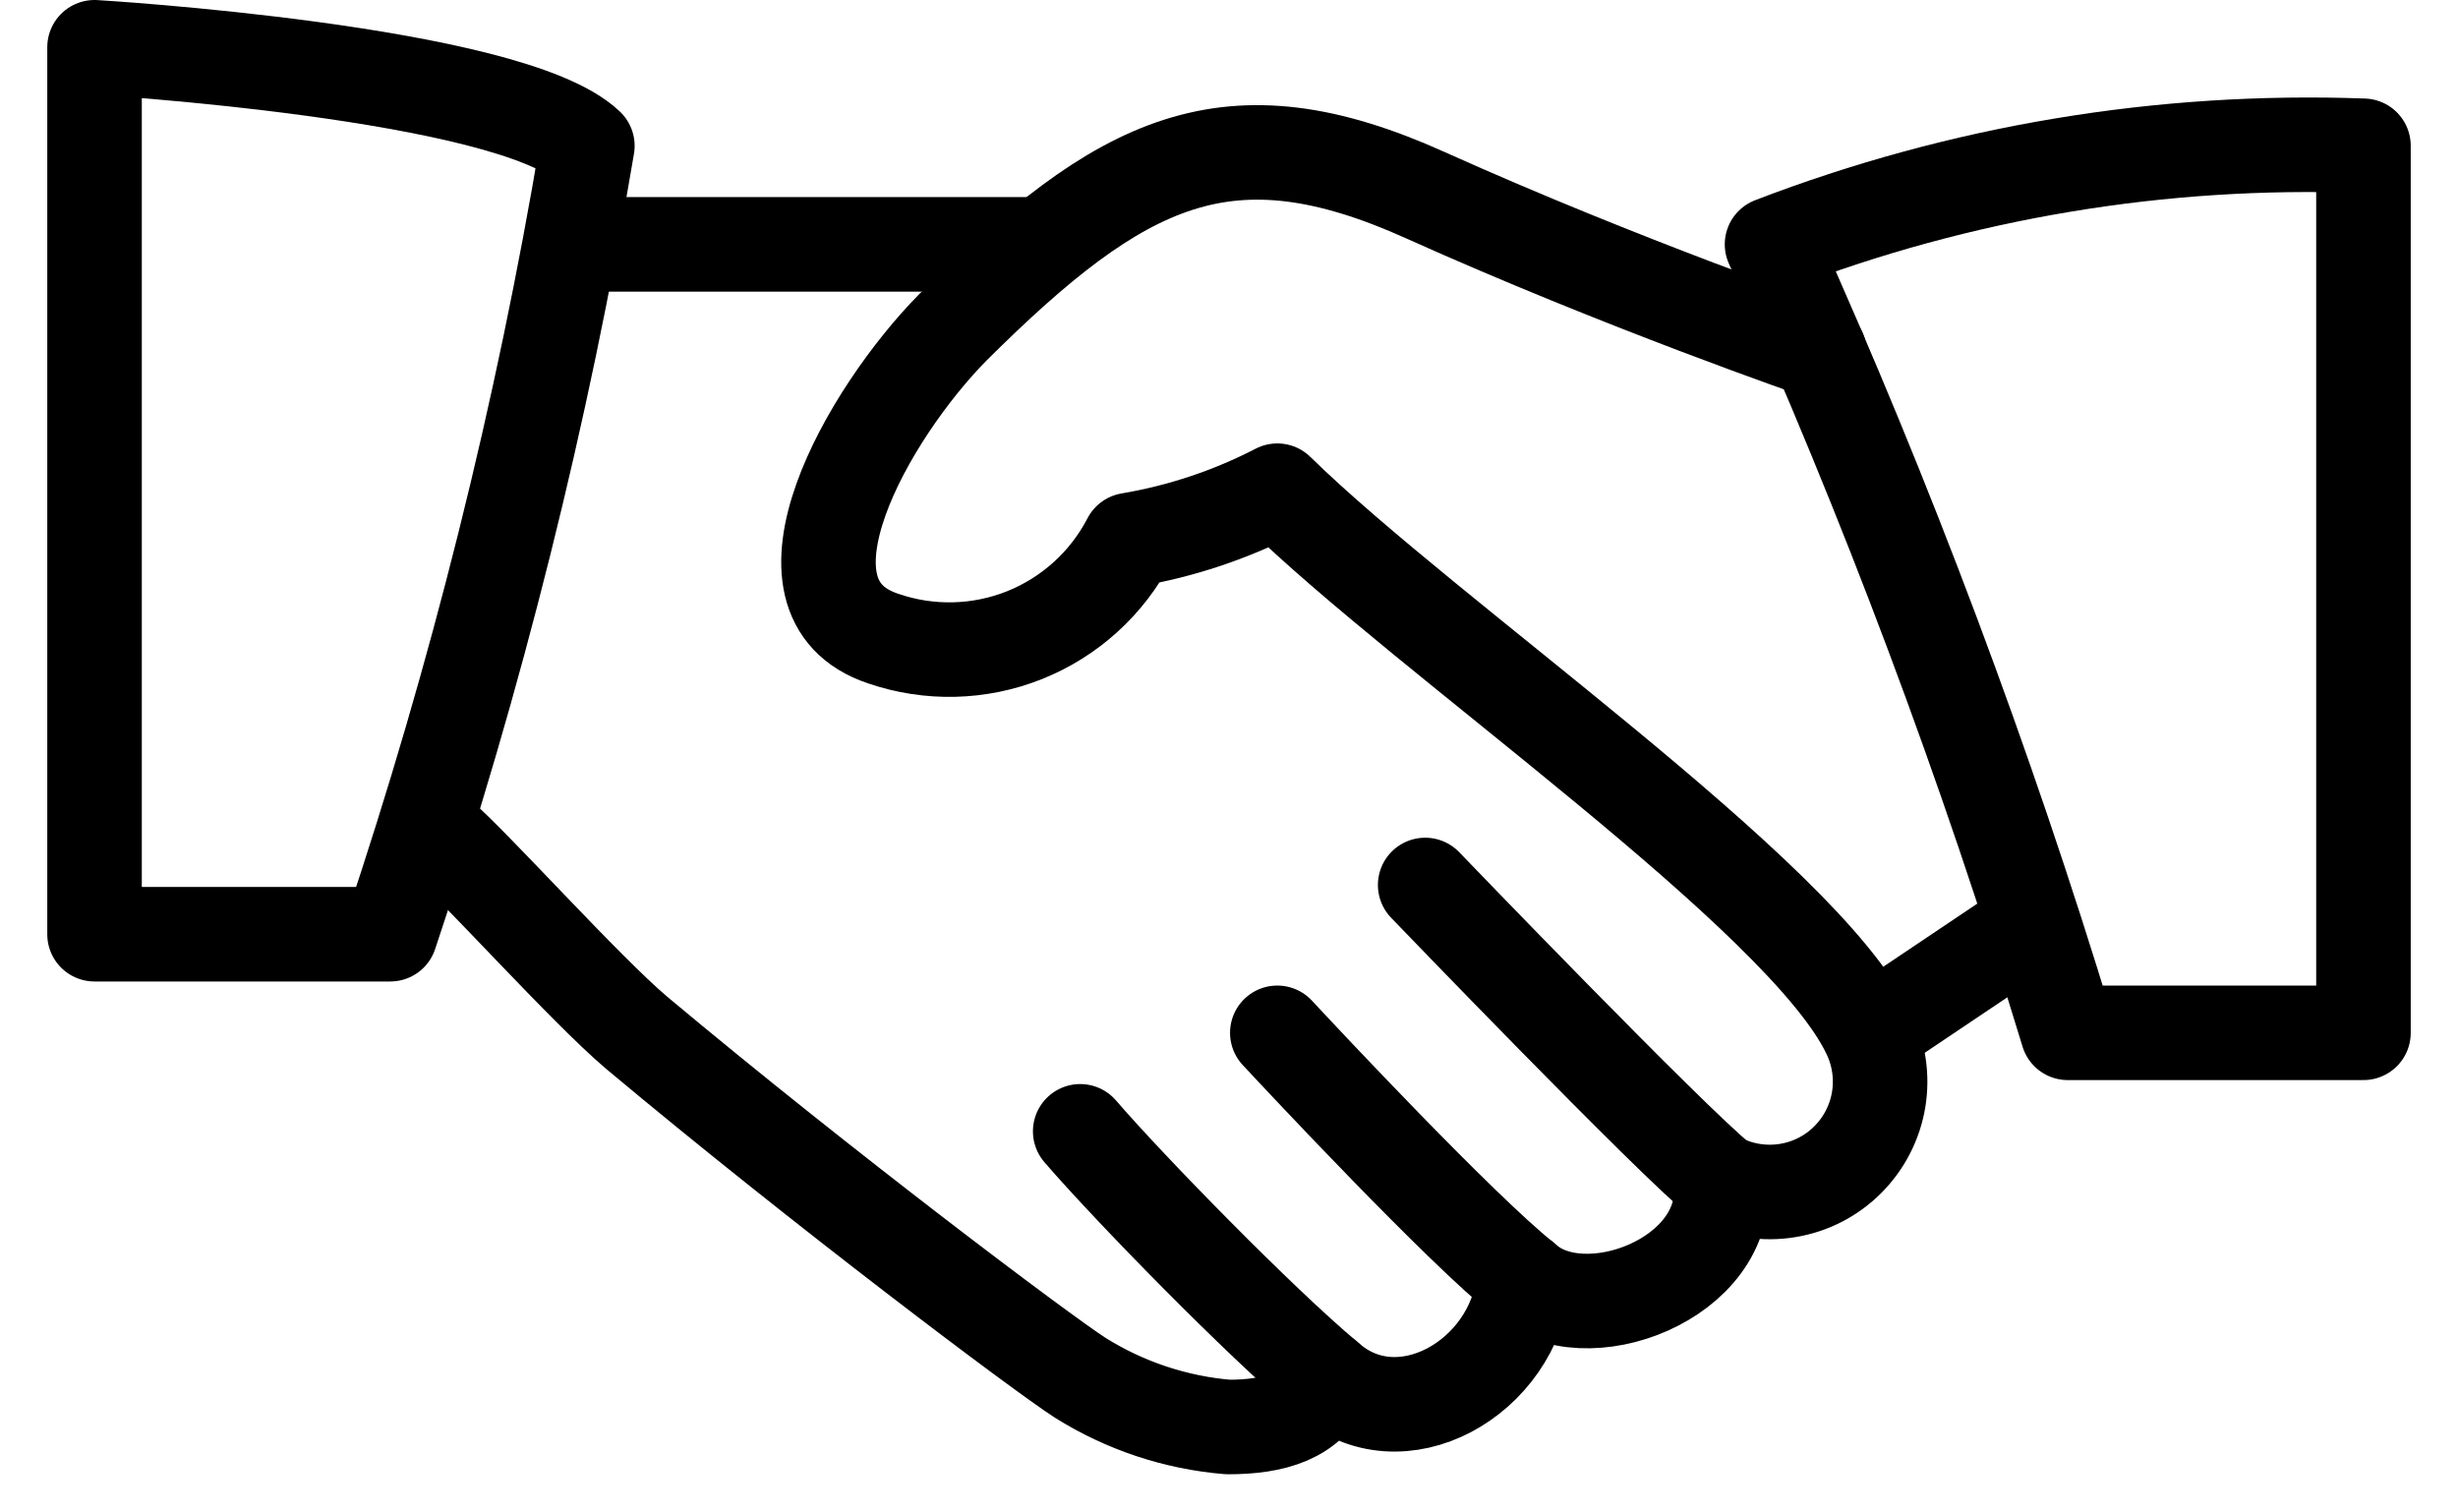 <svg width="26" height="16" viewBox="0 0 26 16" fill="none" xmlns="http://www.w3.org/2000/svg">
<path d="M4.649 8.84C5.025 9.164 6.192 10.467 6.735 10.926C8.715 12.583 11.02 14.314 11.426 14.575C11.898 14.871 12.434 15.05 12.99 15.096C13.459 15.096 13.876 14.992 14.033 14.575C14.804 15.273 16.024 14.575 16.118 13.532C16.743 14.116 18.317 13.532 18.203 12.489C18.422 12.597 18.669 12.634 18.91 12.594C19.15 12.555 19.373 12.441 19.545 12.268C19.718 12.095 19.832 11.873 19.872 11.632C19.911 11.392 19.875 11.144 19.767 10.926C19.068 9.466 15.106 6.755 13.511 5.191C13.02 5.445 12.493 5.621 11.947 5.713C11.71 6.17 11.317 6.527 10.838 6.719C10.36 6.91 9.828 6.923 9.341 6.755C8.059 6.328 9.185 4.368 10.081 3.461C11.874 1.678 12.99 1.125 15.075 2.064C17.16 3.002 19.245 3.721 19.245 3.721" stroke="black" stroke-linecap="round" stroke-linejoin="round"/>
<path d="M10.905 2.585H6.213" stroke="black" stroke-linecap="round" stroke-linejoin="round"/>
<path d="M19.808 10.905L21.33 9.883" stroke="black" stroke-linecap="round" stroke-linejoin="round"/>
<path d="M18.203 12.489C17.671 12.062 15.075 9.362 15.075 9.362" stroke="black" stroke-linecap="round" stroke-linejoin="round"/>
<path d="M16.117 13.532C15.44 12.99 13.792 11.228 13.511 10.926" stroke="black" stroke-linecap="round" stroke-linejoin="round"/>
<path d="M14.032 14.575C13.334 13.991 11.947 12.573 11.426 11.968" stroke="black" stroke-linecap="round" stroke-linejoin="round"/>
<path d="M1 9.883H4.128C5.041 7.162 5.738 4.373 6.213 1.543C5.389 0.761 1 0.5 1 0.5V9.883Z" stroke="black" stroke-linecap="round" stroke-linejoin="round"/>
<path d="M18.744 2.585C19.963 5.296 21.008 8.082 21.872 10.926H25V1.542C22.865 1.464 20.737 1.818 18.744 2.585V2.585Z" stroke="black" stroke-linecap="round" stroke-linejoin="round"/>
</svg>
